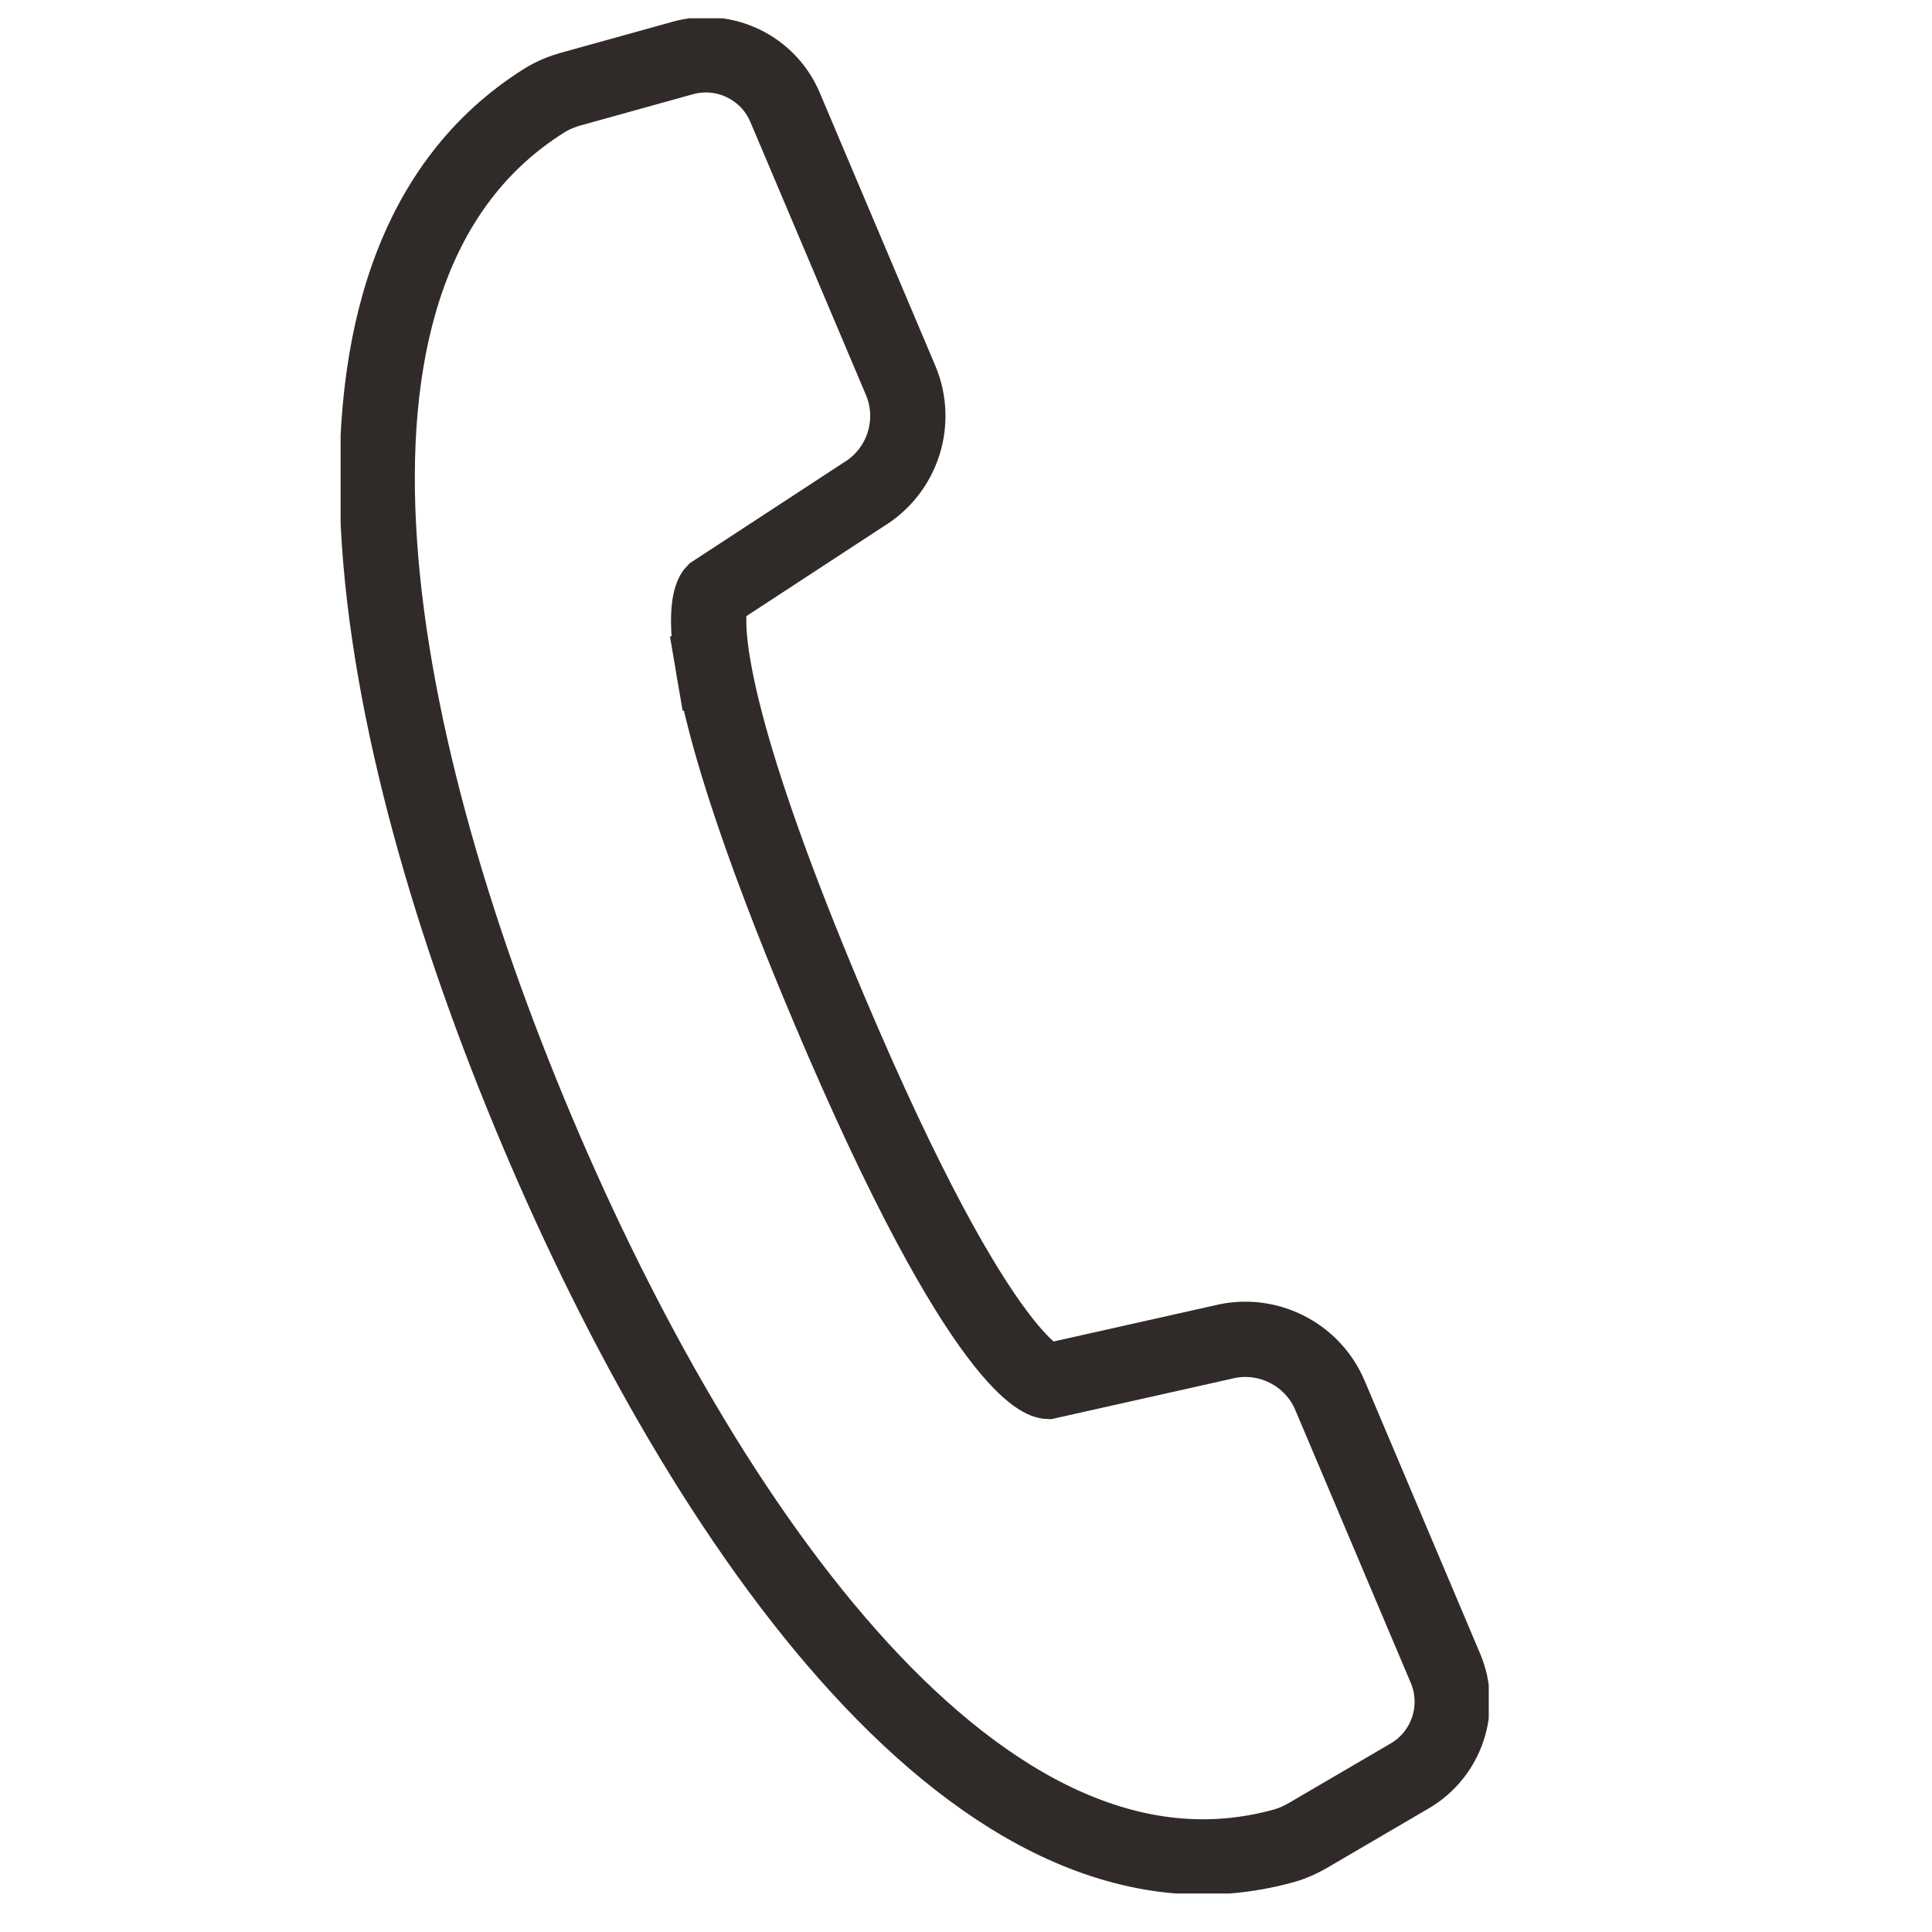 <?xml version="1.0" encoding="UTF-8"?><svg id="Ebene_1" xmlns="http://www.w3.org/2000/svg" xmlns:xlink="http://www.w3.org/1999/xlink" viewBox="0 0 300 300"><defs><style>.cls-1,.cls-2{fill:none;}.cls-3{clip-path:url(#clippath);}.cls-2{stroke:#302b29;stroke-linecap:square;stroke-miterlimit:10;stroke-width:11.69px;}</style><clipPath id="clippath"><rect class="cls-1" x="52.89" y="2.84" width="178.28" height="291.18"/></clipPath></defs><g class="cls-3"><path class="cls-2" d="m110.77,103.62c-1.69-9.81.08-11.63.08-11.63l23.24-15.2c6.06-3.67,8.51-11.23,5.75-17.75l-17.94-42.38c-2.61-6.17-9.4-9.45-15.86-7.66l-17.28,4.8c-1.49.41-2.95,1-4.25,1.82-40.68,25.54-27.62,97.31-1.05,160.17,25.85,61.14,69.03,123.85,115.92,110.82,1.32-.37,2.6-.95,3.78-1.64l15.73-9.2c5.79-3.38,8.17-10.54,5.56-16.72l-17.93-42.37c-2.76-6.52-9.89-10.03-16.74-8.25l-27.09,6.07s-9.68-.39-33.98-57.85c-8.67-20.52-13.44-34.61-15.98-44.26-.91-3.46-1.54-6.36-1.95-8.77"/></g></svg>